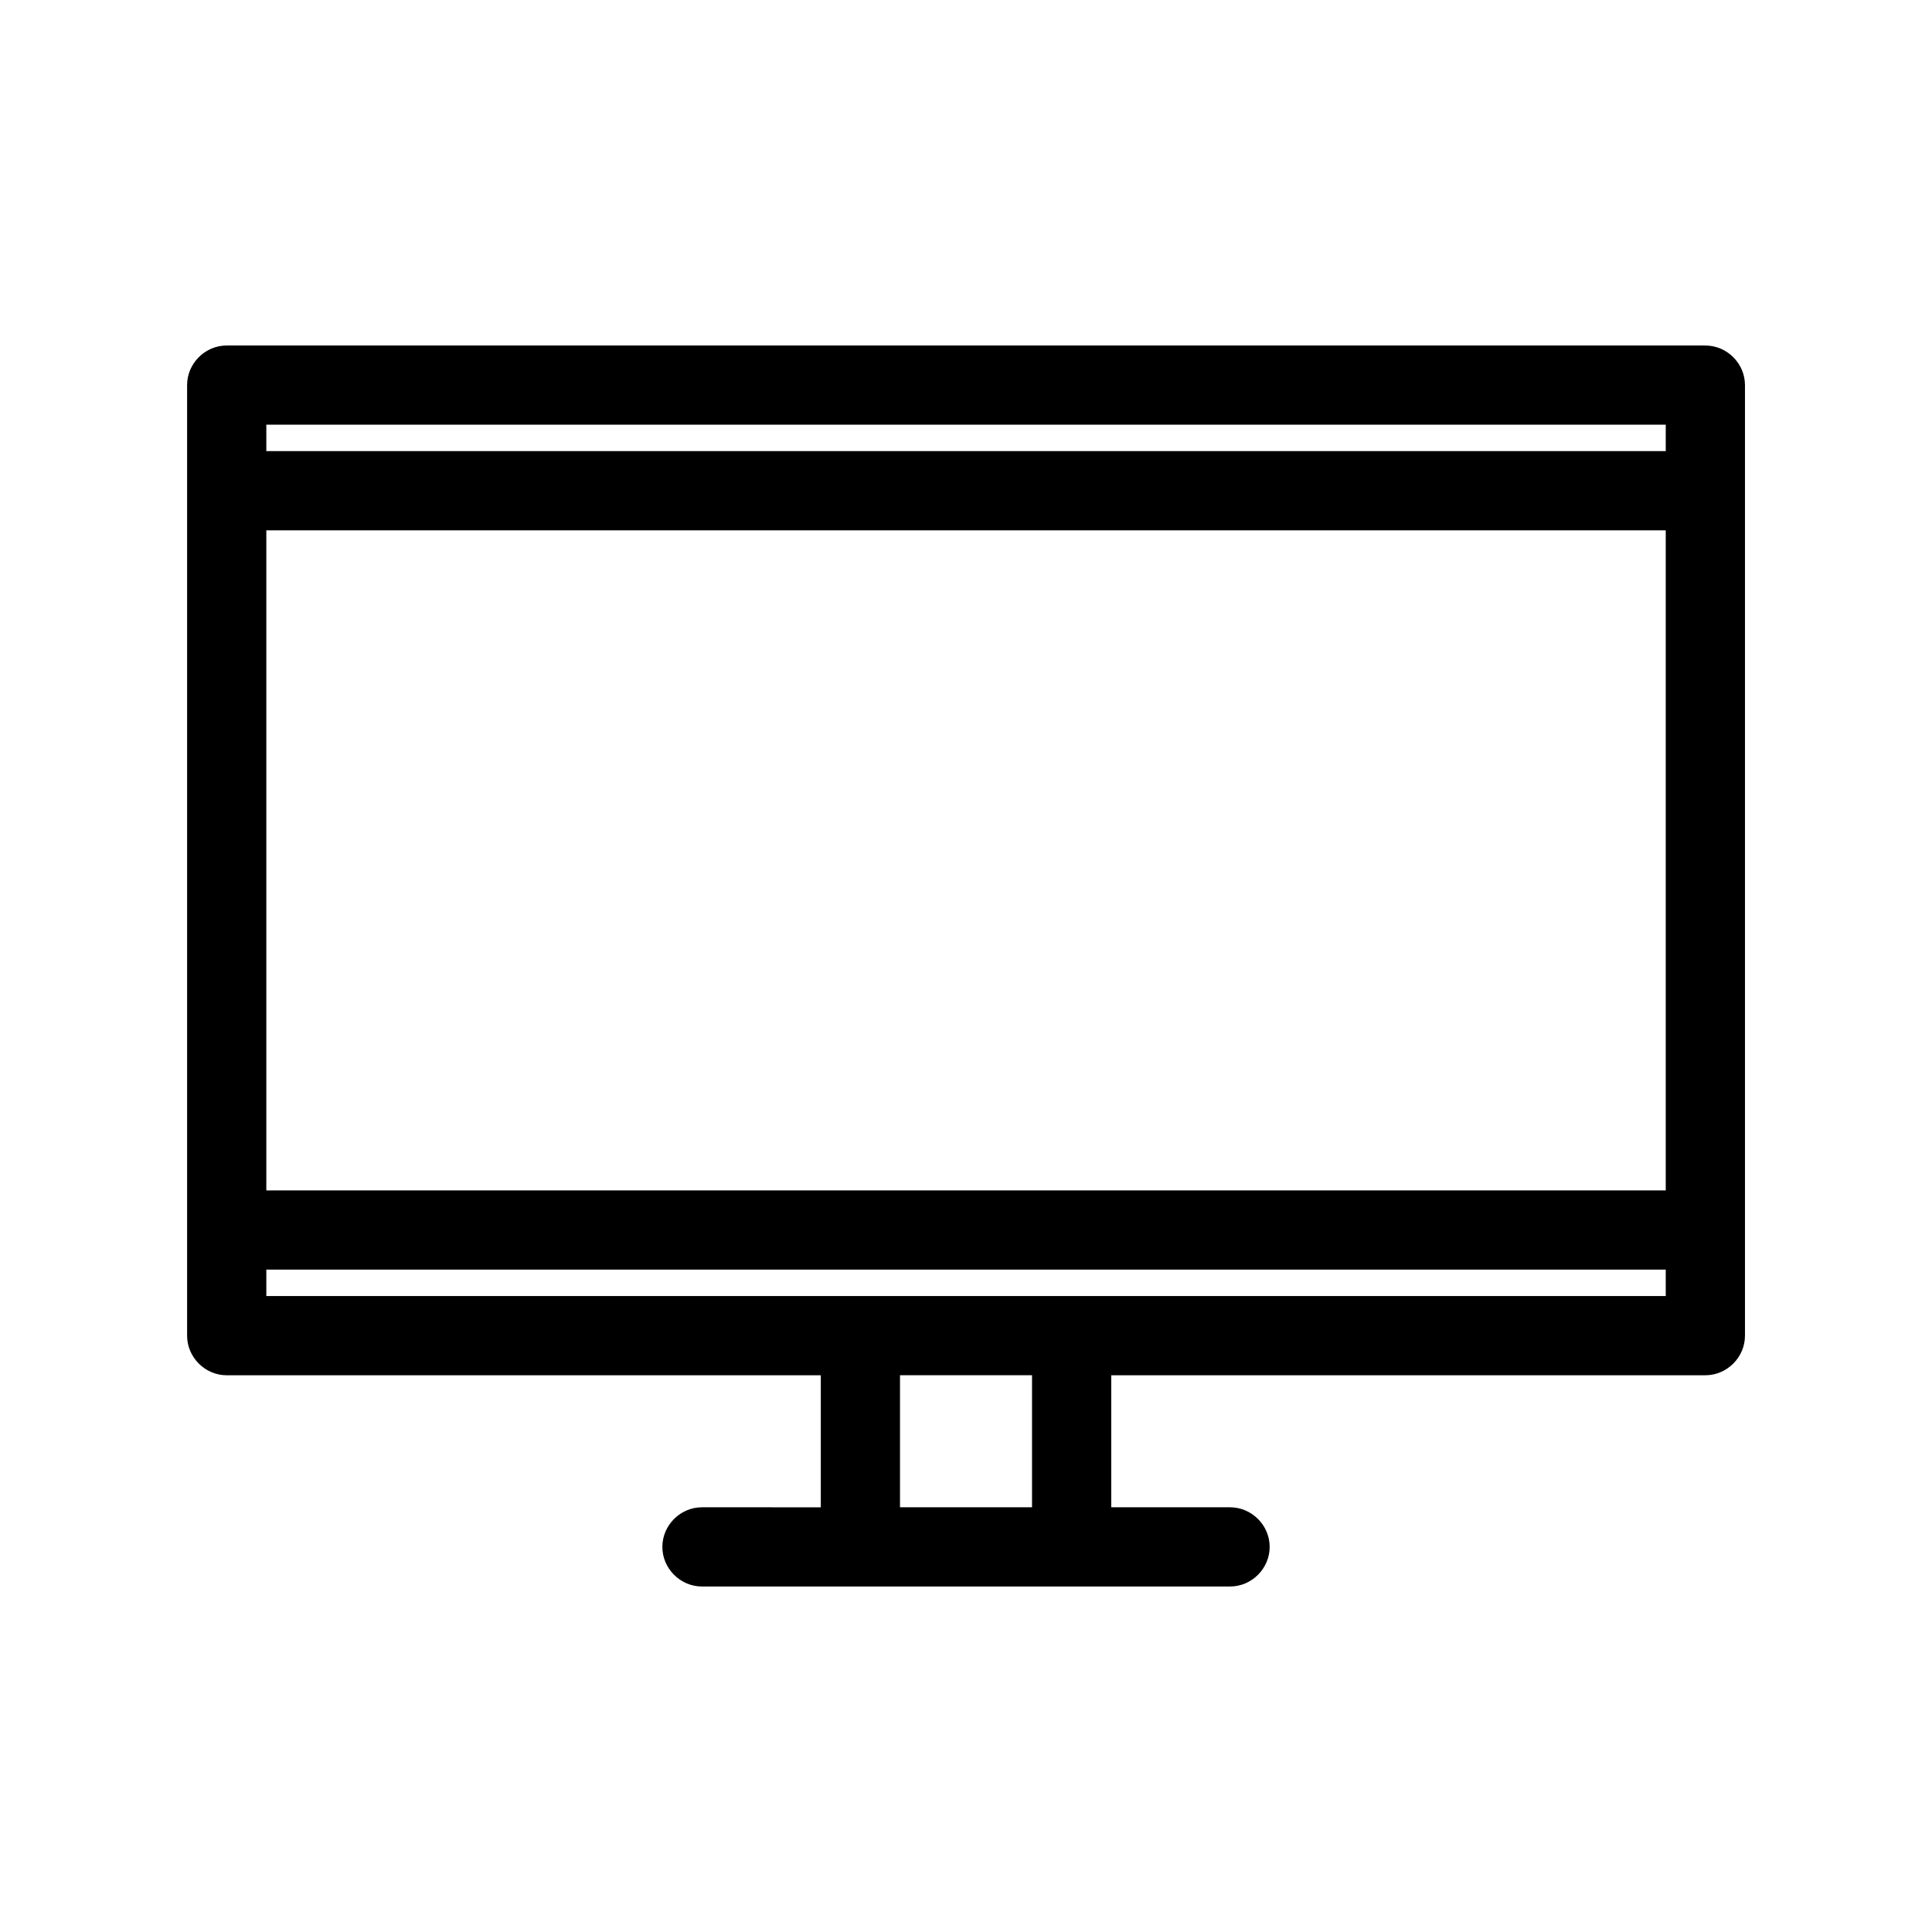 <?xml version="1.0" encoding="UTF-8"?>
<!-- Uploaded to: ICON Repo, www.svgrepo.com, Generator: ICON Repo Mixer Tools -->
<svg fill="#000000" width="800px" height="800px" version="1.1" viewBox="144 144 512 512" xmlns="http://www.w3.org/2000/svg">
 <path d="m595.93 235.56h-391.85c-5.738 0-10.496 4.758-10.496 10.496v251.91c0 5.738 4.758 10.496 10.496 10.496h157.44v34.988l-31.492-0.004c-5.738 0-10.496 4.758-10.496 10.496 0 5.738 4.758 10.496 10.496 10.496h139.95c5.738 0 10.496-4.758 10.496-10.496 0-5.738-4.758-10.496-10.496-10.496h-31.488v-34.988h157.45c5.738 0 10.496-4.758 10.496-10.496v-251.9c0-5.738-4.758-10.496-10.496-10.496zm-178.43 307.88h-34.988v-34.988h34.988zm167.94-55.98h-370.86v-6.996h370.86zm0-27.988h-370.86v-174.93h370.86zm0-195.93h-370.86v-6.996h370.86z"/>
</svg>